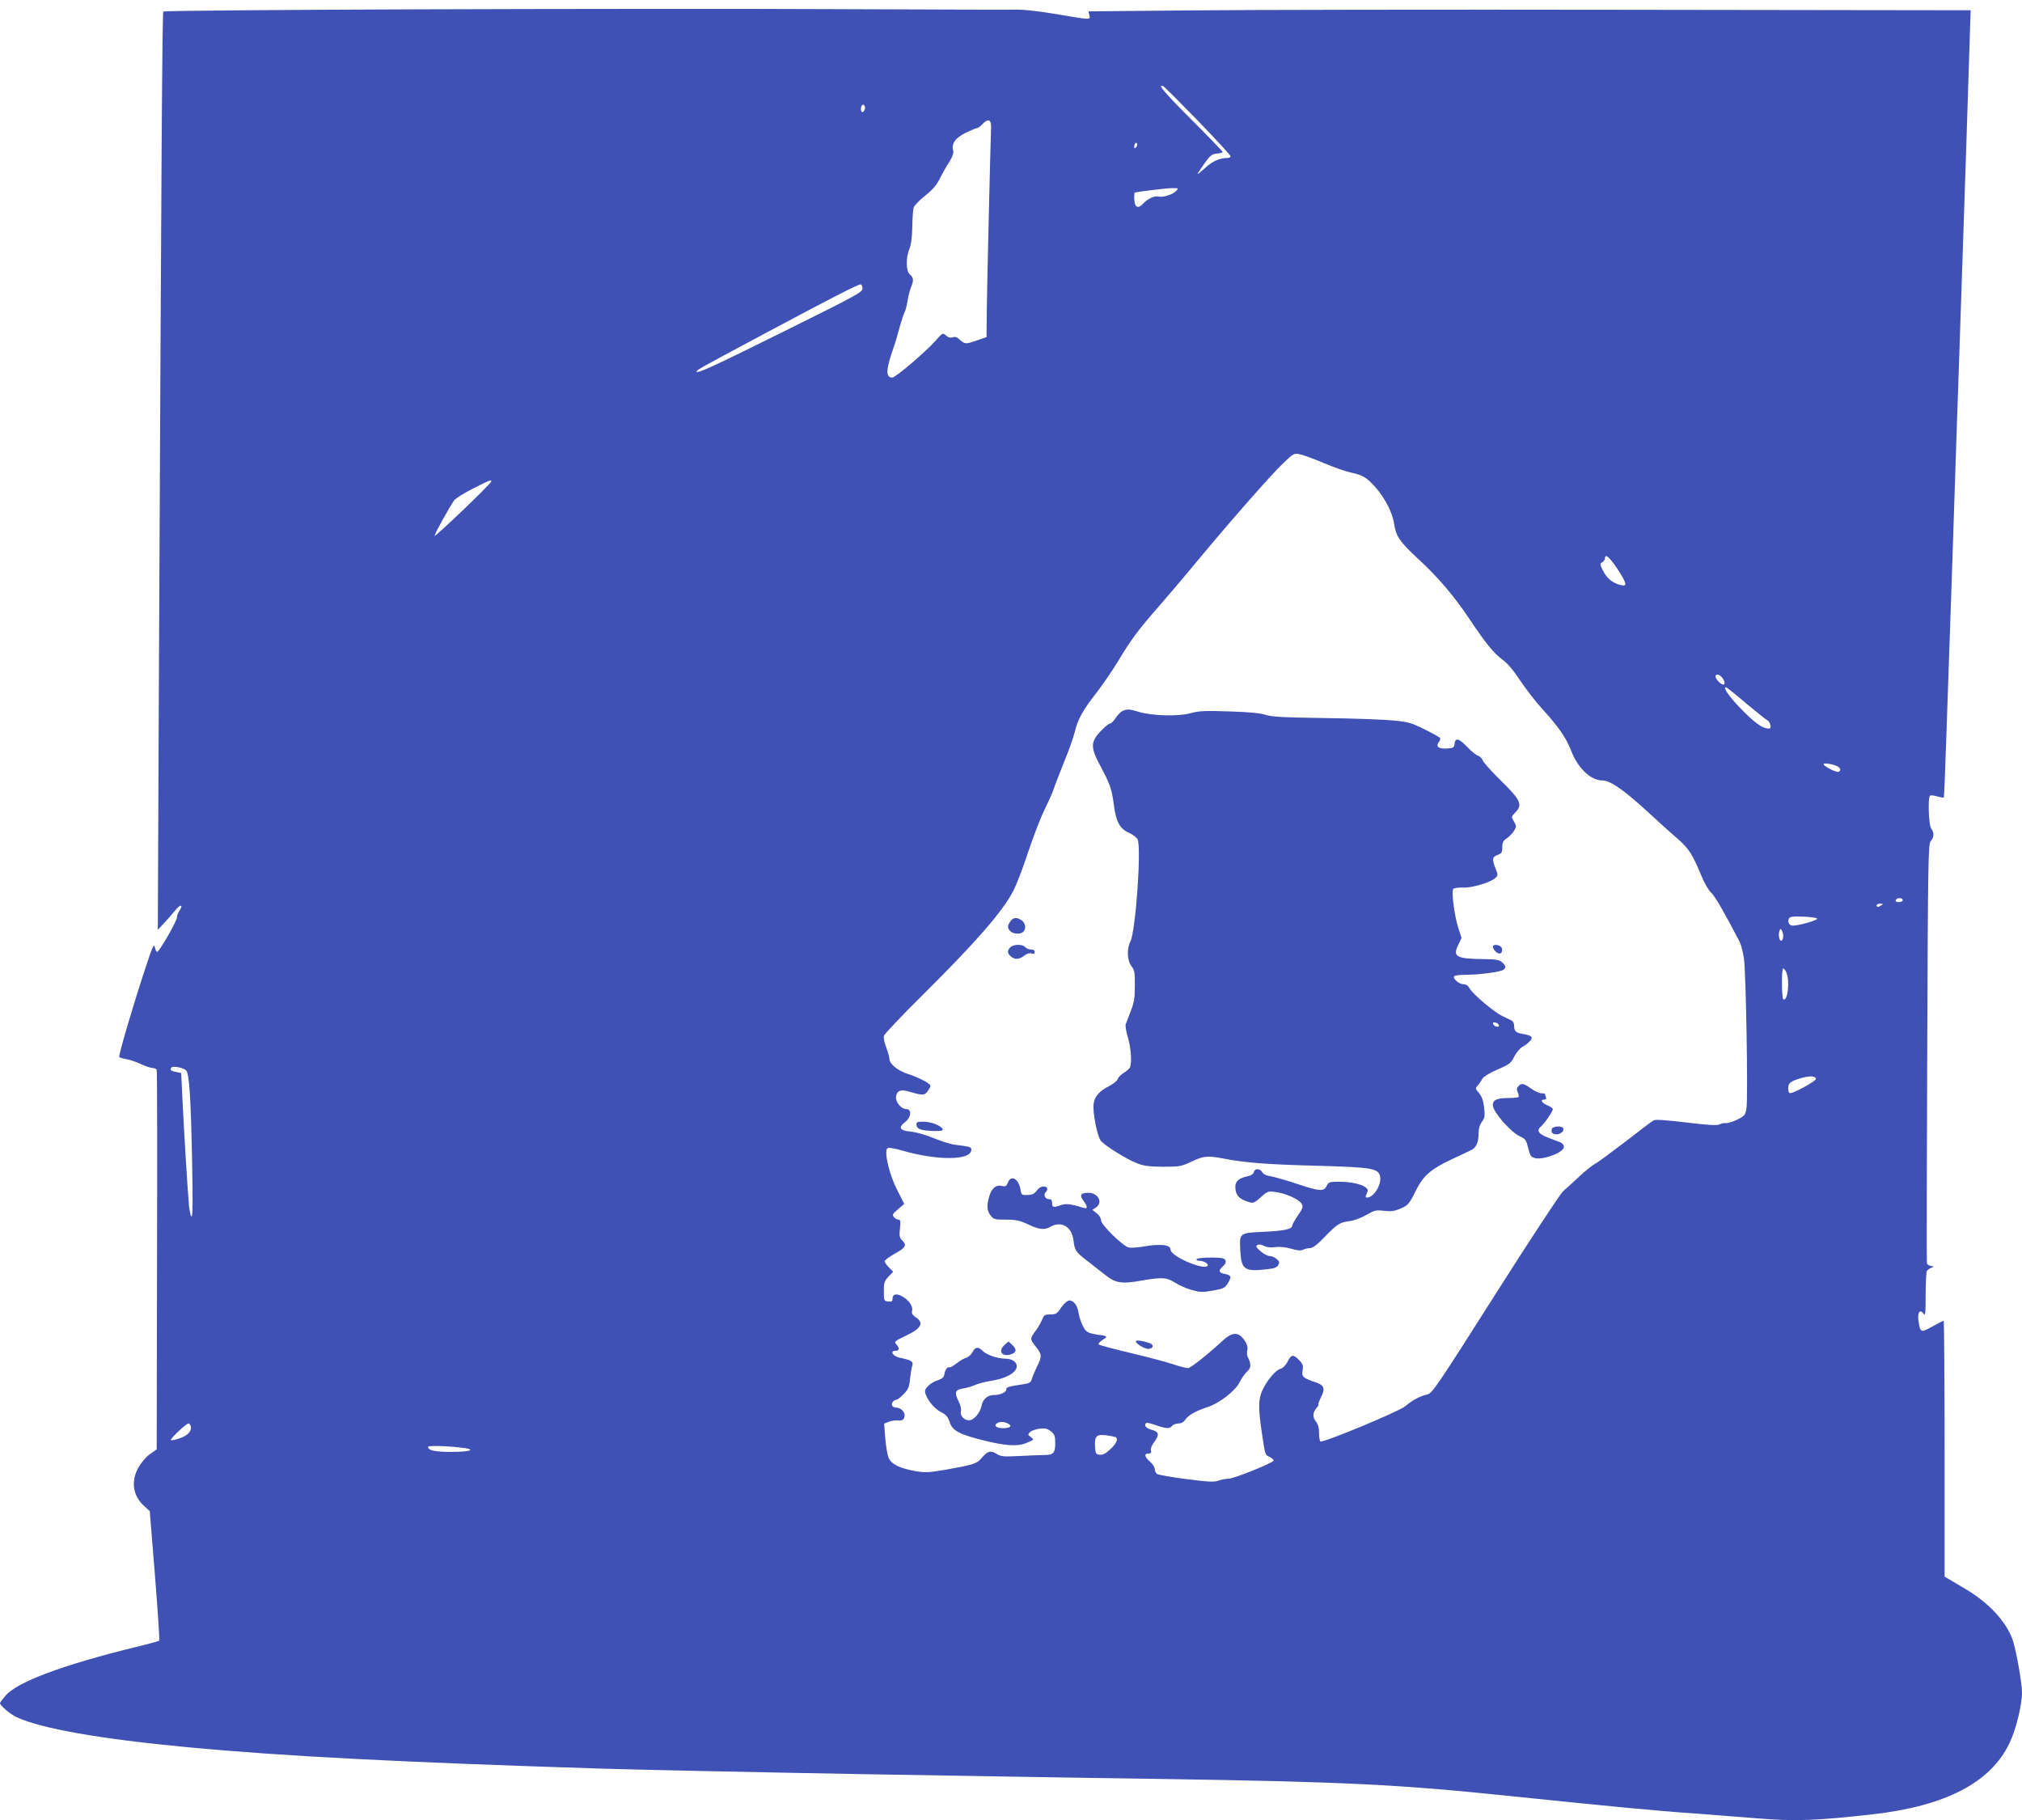 <?xml version="1.0" standalone="no"?>
<!DOCTYPE svg PUBLIC "-//W3C//DTD SVG 20010904//EN"
 "http://www.w3.org/TR/2001/REC-SVG-20010904/DTD/svg10.dtd">
<svg version="1.0" xmlns="http://www.w3.org/2000/svg"
 width="1280pt" height="1152pt" viewBox="0 0 1280 1152"
 preserveAspectRatio="xMidYMid meet">
<g transform="translate(0,1152) scale(0.1,-0.1)"
fill="#3f51b5" stroke="none">
<path d="M2673 11461 c-897 -3 -1635 -9 -1639 -14 -7 -6 -12 -811 -29 -4407
l-6 -1405 38 40 c21 22 52 58 70 80 33 42 57 43 29 1 -9 -14 -16 -33 -16 -43
0 -23 -112 -218 -125 -218 -5 0 -12 14 -15 30 -5 25 -15 4 -57 -125 -76 -228
-174 -561 -168 -570 2 -4 22 -10 44 -14 21 -3 63 -17 92 -31 30 -14 64 -25 75
-25 12 0 24 -6 26 -12 3 -7 4 -550 2 -1207 l-2 -1195 -44 -31 c-25 -18 -55
-54 -72 -84 -49 -90 -35 -180 39 -246 l33 -30 33 -408 c18 -224 30 -409 27
-412 -3 -3 -69 -21 -148 -40 -468 -115 -750 -221 -825 -308 -19 -22 -35 -43
-35 -47 0 -15 64 -70 105 -89 153 -72 535 -139 1080 -190 599 -57 1361 -96
2630 -136 265 -8 1034 -24 1660 -35 325 -5 730 -12 900 -15 171 -3 603 -10
960 -15 1185 -18 1522 -35 2240 -110 589 -61 909 -92 1155 -109 151 -12 331
-25 400 -31 230 -19 371 -14 725 26 458 52 744 199 864 447 42 85 81 243 81
324 0 63 -39 279 -61 339 -43 115 -153 232 -300 318 -46 27 -94 56 -106 63
l-23 13 0 810 c0 446 -3 810 -6 810 -3 0 -35 -16 -71 -36 -73 -41 -77 -40 -88
34 -8 54 8 78 31 48 12 -18 14 -4 14 120 0 76 4 144 8 150 4 6 16 14 27 19 20
8 19 9 -2 12 -12 2 -23 10 -25 16 -2 7 -1 607 2 1334 5 1238 6 1322 23 1340
21 24 22 53 2 79 -16 21 -22 199 -7 208 5 3 26 1 46 -5 21 -6 39 -9 41 -7 2 2
8 149 14 328 6 179 16 453 21 610 6 157 19 555 30 885 11 330 24 731 30 890
32 938 63 1879 72 2180 l3 90 -2170 3 c-1193 2 -2450 0 -2792 -4 l-623 -6 6
-24 c8 -31 11 -31 -211 7 -122 20 -209 30 -270 28 -49 -1 -544 1 -1100 3 -555
3 -1744 2 -2642 -1z m4910 -705 c114 -118 207 -219 207 -225 0 -6 -10 -11 -22
-11 -48 0 -95 -22 -140 -64 -27 -24 -48 -41 -47 -37 0 3 20 33 43 66 38 52 48
60 80 63 20 2 36 6 36 10 0 4 -88 95 -195 202 -175 175 -221 230 -182 215 7
-3 106 -102 220 -219z m-2109 71 c-3 -9 -10 -17 -15 -17 -11 0 -12 34 -2 44
11 11 24 -9 17 -27z m800 -112 c-5 -136 -25 -982 -27 -1140 l-2 -189 -65 -22
c-67 -24 -71 -23 -107 8 -14 14 -28 18 -43 13 -14 -5 -28 -1 -42 12 -20 17
-21 17 -66 -34 -65 -73 -253 -233 -274 -233 -44 0 -40 55 14 205 6 17 20 66
32 110 12 44 27 89 33 100 6 11 14 43 18 70 4 28 14 65 21 84 19 45 18 63 -6
84 -25 21 -27 103 -3 162 11 26 17 74 18 140 1 55 5 110 9 122 4 12 36 45 72
74 48 38 73 67 94 110 16 32 43 79 60 105 20 33 28 55 24 71 -12 45 14 80 80
113 35 16 67 30 73 30 5 0 20 11 33 25 35 37 55 29 54 -20z m917 -128 c-8 -8
-11 -7 -11 4 0 20 13 34 18 19 3 -7 -1 -17 -7 -23z m255 -275 c-20 -23 -84
-43 -112 -36 -25 7 -70 -15 -98 -45 -34 -38 -56 -22 -56 40 0 16 1 29 3 30 15
5 194 27 231 28 47 1 48 0 32 -17z m-1986 -618 c0 -23 -34 -42 -482 -264 -457
-227 -568 -278 -568 -262 0 10 3 12 411 230 434 232 609 322 627 322 6 0 12
-12 12 -26z m2920 -1105 c64 -27 141 -54 171 -60 76 -16 100 -31 156 -93 59
-67 109 -163 118 -231 12 -79 36 -115 151 -221 127 -117 228 -235 326 -382
102 -153 155 -218 209 -257 31 -22 69 -67 112 -132 36 -54 98 -134 138 -178
106 -116 154 -186 185 -267 42 -110 124 -188 197 -188 48 0 129 -55 265 -178
76 -70 171 -156 211 -190 74 -66 93 -95 152 -237 18 -44 45 -91 61 -105 24
-22 79 -117 180 -310 10 -20 23 -69 28 -110 13 -93 26 -877 16 -943 -7 -44
-10 -49 -57 -73 -28 -14 -60 -24 -72 -23 -12 2 -31 -2 -42 -8 -15 -8 -67 -5
-210 12 -120 15 -196 20 -206 14 -10 -5 -90 -65 -178 -134 -89 -68 -175 -132
-193 -141 -17 -9 -64 -46 -103 -83 -39 -36 -84 -78 -101 -92 -16 -14 -209
-307 -428 -652 -366 -577 -400 -626 -429 -633 -45 -9 -100 -39 -141 -75 -37
-32 -521 -233 -537 -223 -5 3 -9 27 -9 53 0 34 -6 56 -21 75 -22 28 -19 57 9
89 8 9 12 17 8 17 -3 0 3 18 14 41 31 59 24 81 -30 99 -81 27 -92 36 -84 76 5
30 2 40 -22 65 -37 38 -50 37 -73 -10 -13 -24 -30 -41 -45 -45 -30 -7 -88 -76
-115 -137 -25 -54 -26 -110 -5 -254 23 -157 21 -153 51 -167 15 -7 26 -17 25
-23 -3 -15 -252 -115 -286 -115 -16 0 -44 -5 -63 -12 -27 -10 -64 -8 -204 10
-95 12 -178 27 -186 33 -7 6 -13 20 -13 31 0 11 -13 32 -30 46 -35 31 -39 52
-9 52 15 0 19 5 15 18 -4 11 4 32 19 52 36 49 33 67 -15 80 -36 10 -50 27 -34
43 3 3 31 -3 61 -14 68 -23 87 -24 103 -4 7 8 25 15 40 15 18 0 33 8 44 25 18
27 65 54 141 79 75 24 177 104 202 157 12 24 33 54 47 67 27 23 28 48 4 94 -4
10 -6 29 -2 43 4 18 -1 36 -17 60 -38 56 -77 56 -139 -1 -96 -89 -204 -174
-220 -174 -11 0 -53 11 -95 25 -41 14 -162 46 -268 71 -105 25 -196 49 -201
54 -5 5 5 17 23 28 26 16 29 21 16 26 -9 3 -24 6 -33 6 -9 0 -34 5 -54 10 -29
8 -40 19 -56 53 -11 23 -22 59 -25 81 -7 46 -33 78 -61 74 -11 -2 -33 -22 -49
-45 -25 -38 -33 -43 -68 -43 -35 0 -40 -3 -53 -35 -8 -19 -26 -50 -39 -67 -38
-52 -38 -53 -2 -99 41 -52 42 -64 11 -126 -13 -27 -28 -61 -33 -78 -8 -27 -14
-31 -63 -38 -91 -14 -100 -17 -100 -32 0 -18 -39 -35 -78 -35 -40 0 -70 -26
-78 -66 -8 -46 -49 -94 -79 -94 -33 0 -58 28 -52 58 3 15 -4 42 -15 63 -28 54
-21 73 27 80 22 3 56 13 76 22 20 9 67 21 104 27 108 17 175 62 159 105 -8 21
-36 35 -71 35 -49 1 -117 24 -141 48 -30 30 -48 28 -66 -7 -9 -16 -26 -31 -39
-35 -13 -3 -41 -19 -62 -36 -20 -16 -41 -28 -45 -25 -11 7 -28 -16 -32 -44 -2
-18 -13 -28 -43 -38 -22 -7 -50 -24 -62 -38 -19 -21 -21 -30 -12 -53 17 -45
58 -91 99 -112 30 -15 41 -29 52 -62 17 -53 59 -76 205 -113 142 -36 220 -42
277 -20 25 10 46 20 46 23 0 3 -8 11 -17 18 -17 12 -17 14 -2 30 10 9 37 18
60 21 35 4 50 0 72 -17 23 -19 27 -29 27 -75 0 -63 -12 -75 -71 -75 -24 0 -95
-3 -156 -6 -102 -5 -116 -4 -145 14 -38 23 -56 18 -96 -29 -27 -33 -53 -41
-221 -71 -110 -19 -132 -20 -194 -10 -102 18 -155 44 -172 85 -8 19 -17 75
-21 125 l-7 91 28 11 c16 6 38 10 49 9 37 -2 45 1 51 22 9 26 -20 59 -50 59
-13 0 -25 6 -28 14 -6 15 11 36 28 36 6 0 26 16 45 35 29 30 36 45 41 98 4 34
10 72 14 84 8 25 -6 34 -80 49 -44 10 -64 44 -26 44 25 0 27 17 5 41 -15 17
-11 20 60 54 101 48 118 82 59 120 -18 13 -23 22 -19 40 7 27 -23 69 -66 91
-36 19 -58 12 -58 -16 0 -17 -5 -21 -27 -18 -27 3 -28 5 -28 65 0 55 4 65 29
92 l30 31 -27 28 c-15 15 -27 33 -27 39 0 6 29 28 65 48 69 38 77 53 46 84
-17 17 -19 29 -14 75 5 46 3 56 -9 56 -9 0 -22 7 -29 16 -12 15 -9 21 26 50
l39 34 -47 93 c-49 97 -81 237 -60 258 7 7 40 2 99 -15 217 -62 423 -61 432 1
3 23 2 24 -108 38 -25 3 -83 22 -130 41 -47 20 -111 38 -143 41 -72 7 -83 25
-38 60 40 32 45 83 7 83 -31 0 -68 45 -64 78 5 38 30 49 80 33 86 -25 99 -26
119 0 10 13 19 30 19 36 0 15 -73 53 -150 78 -60 20 -110 62 -110 94 0 11 -9
43 -20 72 -12 29 -18 61 -14 73 3 11 112 127 243 256 341 339 506 528 575 660
20 38 63 149 95 248 33 98 79 219 104 268 24 49 50 107 57 129 7 22 37 99 66
172 30 72 60 158 68 191 18 78 52 139 138 248 38 49 99 139 136 199 80 134
127 197 252 340 53 61 166 193 250 295 215 259 465 543 544 619 63 60 68 63
103 56 21 -4 90 -29 153 -56z m-5270 -116 c1 -13 -355 -353 -358 -344 -3 9 88
173 123 224 9 12 61 45 118 74 106 54 117 58 117 46z m7128 -553 c60 -92 65
-113 25 -104 -52 12 -88 40 -113 87 -23 45 -24 49 -7 58 9 6 17 17 17 24 0 34
28 10 78 -65z m668 -695 c23 -35 8 -52 -22 -24 -13 12 -24 28 -24 36 0 22 28
15 46 -12z m146 -156 c66 -55 126 -103 133 -106 16 -6 29 -38 21 -52 -4 -5
-23 -3 -45 6 -69 27 -278 253 -235 253 4 0 61 -45 126 -101z m580 -400 c20
-11 23 -25 8 -34 -11 -7 -85 29 -96 46 -8 13 58 4 88 -12z m412 -850 c-7 -12
-44 -12 -44 0 0 5 6 11 13 14 17 6 38 -3 31 -14z m-134 -29 c-19 -13 -30 -13
-30 0 0 6 10 10 23 10 18 0 19 -2 7 -10z m-407 -85 c2 -10 -108 -42 -151 -44
-24 -1 -38 20 -28 44 5 13 22 15 91 13 47 -2 86 -7 88 -13z m-215 -118 c-2
-12 -7 -22 -13 -22 -12 0 -19 41 -10 63 6 16 7 16 16 -1 6 -10 9 -28 7 -40z
m20 -222 c24 -52 9 -187 -19 -170 -11 8 -12 195 -1 195 5 0 14 -11 20 -25z
m-10130 -620 c20 -19 30 -170 38 -572 5 -243 4 -353 -3 -353 -6 0 -13 33 -17
73 -9 100 -34 512 -42 689 l-7 146 -33 7 c-33 6 -41 14 -27 29 11 10 75 -3 91
-19z m10317 -55 c0 -13 -135 -88 -162 -89 -8 -1 -13 11 -13 28 0 35 11 45 75
65 60 18 100 17 100 -4z m-5114 -2181 c29 -15 14 -29 -31 -29 -41 0 -62 16
-39 31 19 12 46 11 70 -2z m-5175 -12 c12 -31 -14 -62 -66 -80 -28 -10 -55
-16 -58 -12 -7 7 96 104 111 105 4 0 10 -6 13 -13z m5857 -74 c17 -10 4 -41
-34 -76 -30 -28 -47 -37 -67 -35 -25 3 -27 7 -30 51 -4 67 9 80 72 72 28 -4
54 -9 59 -12z m-4120 -69 c71 -11 25 -24 -84 -24 -107 0 -149 9 -149 32 0 10
140 5 233 -8z"/>
<path d="M7105 7019 c-11 -5 -30 -25 -43 -44 -12 -19 -28 -35 -36 -35 -7 0
-34 -22 -60 -50 -63 -67 -63 -102 0 -219 59 -109 73 -148 85 -245 13 -106 38
-152 95 -177 24 -11 49 -30 55 -41 26 -48 -12 -582 -45 -647 -24 -46 -21 -122
7 -157 19 -25 22 -40 21 -124 0 -78 -5 -107 -26 -160 -14 -36 -28 -73 -32 -84
-3 -10 3 -47 14 -83 19 -63 26 -155 14 -187 -3 -9 -21 -25 -39 -36 -19 -12
-37 -30 -40 -41 -4 -11 -28 -30 -53 -43 -63 -32 -93 -66 -99 -113 -7 -52 22
-202 45 -233 23 -30 168 -121 237 -146 38 -14 77 -19 160 -19 103 0 114 2 179
33 77 36 99 38 206 18 132 -26 277 -37 595 -45 339 -10 378 -16 391 -65 12
-51 -38 -136 -82 -136 -11 0 -11 5 -2 25 10 21 8 28 -8 40 -29 21 -95 35 -168
35 -61 0 -66 -2 -78 -27 -18 -37 -46 -34 -198 17 -63 21 -134 41 -158 45 -27
4 -46 14 -52 26 -14 24 -46 25 -53 0 -3 -12 -17 -22 -38 -26 -55 -11 -79 -32
-79 -66 0 -54 24 -80 90 -99 24 -7 34 -2 71 32 42 38 46 39 94 33 64 -8 150
-47 165 -75 10 -19 7 -29 -24 -74 -20 -29 -36 -58 -36 -64 0 -22 -51 -33 -182
-39 -154 -7 -153 -6 -146 -126 7 -115 28 -128 176 -110 39 4 56 11 64 26 9 17
7 24 -12 39 -12 10 -32 18 -44 18 -12 0 -37 13 -56 30 -28 24 -32 31 -21 39
10 6 24 5 42 -5 18 -9 43 -12 72 -8 28 4 64 0 101 -10 41 -12 61 -14 75 -6 11
5 31 10 44 10 17 0 45 21 93 71 81 83 93 91 159 100 28 4 74 21 105 39 50 29
59 32 111 26 43 -5 66 -2 100 12 54 23 58 28 104 120 47 92 93 132 225 194 58
27 115 54 126 60 29 14 44 49 44 104 0 30 7 54 21 73 18 25 20 37 14 90 -5 44
-14 70 -32 92 -25 29 -25 30 -8 49 10 11 23 30 29 42 7 12 44 36 95 58 77 33
86 40 107 83 14 26 37 53 52 61 15 8 36 24 47 36 23 26 12 36 -48 46 -42 7
-52 18 -52 53 0 13 -7 27 -15 31 -8 4 -35 17 -60 29 -54 26 -188 140 -207 175
-9 17 -22 26 -38 26 -28 0 -69 35 -60 50 4 6 37 10 75 10 85 0 221 18 238 32
17 14 15 24 -8 46 -17 16 -37 20 -108 21 -182 2 -207 14 -172 87 l22 47 -21
66 c-25 78 -44 232 -31 245 5 5 33 9 62 8 58 -3 178 34 206 62 14 14 15 20 3
49 -27 66 -26 83 8 95 27 10 31 15 31 49 0 31 6 42 29 57 16 11 36 32 46 48
15 26 15 30 -1 58 -18 29 -18 30 10 59 46 48 32 78 -94 201 -59 58 -110 115
-114 127 -4 12 -17 25 -28 29 -12 3 -43 28 -69 55 -54 56 -76 62 -81 22 -3
-26 -7 -28 -51 -31 -51 -3 -71 14 -47 43 6 8 9 19 6 24 -4 5 -48 30 -99 55
-83 41 -102 47 -202 56 -60 6 -257 13 -436 15 -262 4 -335 8 -370 21 -31 10
-99 17 -226 21 -157 5 -192 4 -249 -12 -78 -21 -245 -16 -328 10 -56 17 -73
18 -101 4z m2383 -1987 c3 -9 -2 -13 -14 -10 -9 1 -19 9 -22 16 -3 9 2 13 14
10 9 -1 19 -9 22 -16z"/>
<path d="M6396 5688 c-20 -28 -20 -43 0 -62 18 -19 65 -21 82 -4 19 19 14 55
-10 72 -31 22 -54 20 -72 -6z"/>
<path d="M6396 5524 c-21 -20 -20 -37 2 -57 25 -23 54 -21 86 4 16 13 33 18
46 14 14 -5 20 -2 20 9 0 10 -9 16 -24 16 -13 0 -29 7 -36 15 -16 20 -74 19
-94 -1z"/>
<path d="M9450 5527 c0 -8 9 -22 20 -32 23 -21 44 -9 38 21 -4 23 -58 33 -58
11z"/>
<path d="M9611 4644 c-10 -12 -11 -21 -3 -39 6 -13 8 -26 5 -29 -4 -3 -33 -6
-65 -6 -70 0 -98 -12 -98 -44 0 -44 115 -175 176 -201 26 -11 35 -22 44 -57
17 -66 18 -68 43 -77 47 -18 187 34 187 69 0 12 -9 24 -22 29 -13 5 -49 19
-80 31 -61 23 -73 45 -42 71 21 17 74 95 74 108 0 6 -16 17 -35 25 -36 15 -47
36 -19 36 11 0 14 5 10 16 -3 9 -6 18 -6 20 0 2 -11 4 -23 4 -13 0 -43 14 -65
30 -47 34 -61 36 -81 14z"/>
<path d="M5802 4398 c3 -26 32 -35 116 -37 37 -1 52 3 50 11 -8 22 -73 48
-121 48 -44 0 -48 -2 -45 -22z"/>
<path d="M9824 4375 c-8 -21 4 -35 30 -35 27 0 51 24 41 40 -9 15 -65 12 -71
-5z"/>
<path d="M6380 4034 c-9 -23 -15 -26 -40 -20 -38 7 -64 -17 -79 -71 -16 -56
-13 -87 10 -117 19 -24 26 -26 97 -26 65 0 87 -5 140 -30 70 -33 104 -37 142
-15 68 39 134 1 145 -83 9 -68 13 -75 85 -131 36 -28 89 -70 118 -92 64 -51
103 -57 227 -35 130 23 160 21 214 -13 25 -16 72 -37 105 -46 52 -15 67 -16
134 -4 66 12 77 17 93 44 27 43 24 53 -16 61 -40 7 -44 22 -15 47 24 20 26 43
4 51 -26 10 -162 7 -169 -4 -3 -5 3 -10 15 -10 29 0 62 -19 55 -31 -21 -33
-235 59 -235 101 0 32 -62 39 -177 19 -35 -6 -75 -8 -88 -5 -39 10 -175 144
-175 172 0 13 -12 32 -27 44 l-28 22 23 15 c46 31 14 93 -48 93 -49 0 -58 -14
-31 -51 28 -37 27 -53 -1 -44 -81 25 -110 28 -142 17 -47 -17 -56 -15 -56 13
0 18 -5 25 -20 25 -24 0 -37 27 -21 43 19 19 12 37 -13 37 -15 0 -32 -10 -43
-26 -15 -20 -29 -27 -58 -28 -38 -1 -40 0 -45 36 -12 68 -61 94 -80 42z"/>
<path d="M7190 3030 c0 -16 60 -51 82 -48 30 4 34 26 6 36 -40 15 -88 22 -88
12z"/>
<path d="M6357 3005 c-42 -40 -11 -77 47 -56 32 13 33 31 3 59 l-23 21 -27
-24z"/>
</g>
</svg>

